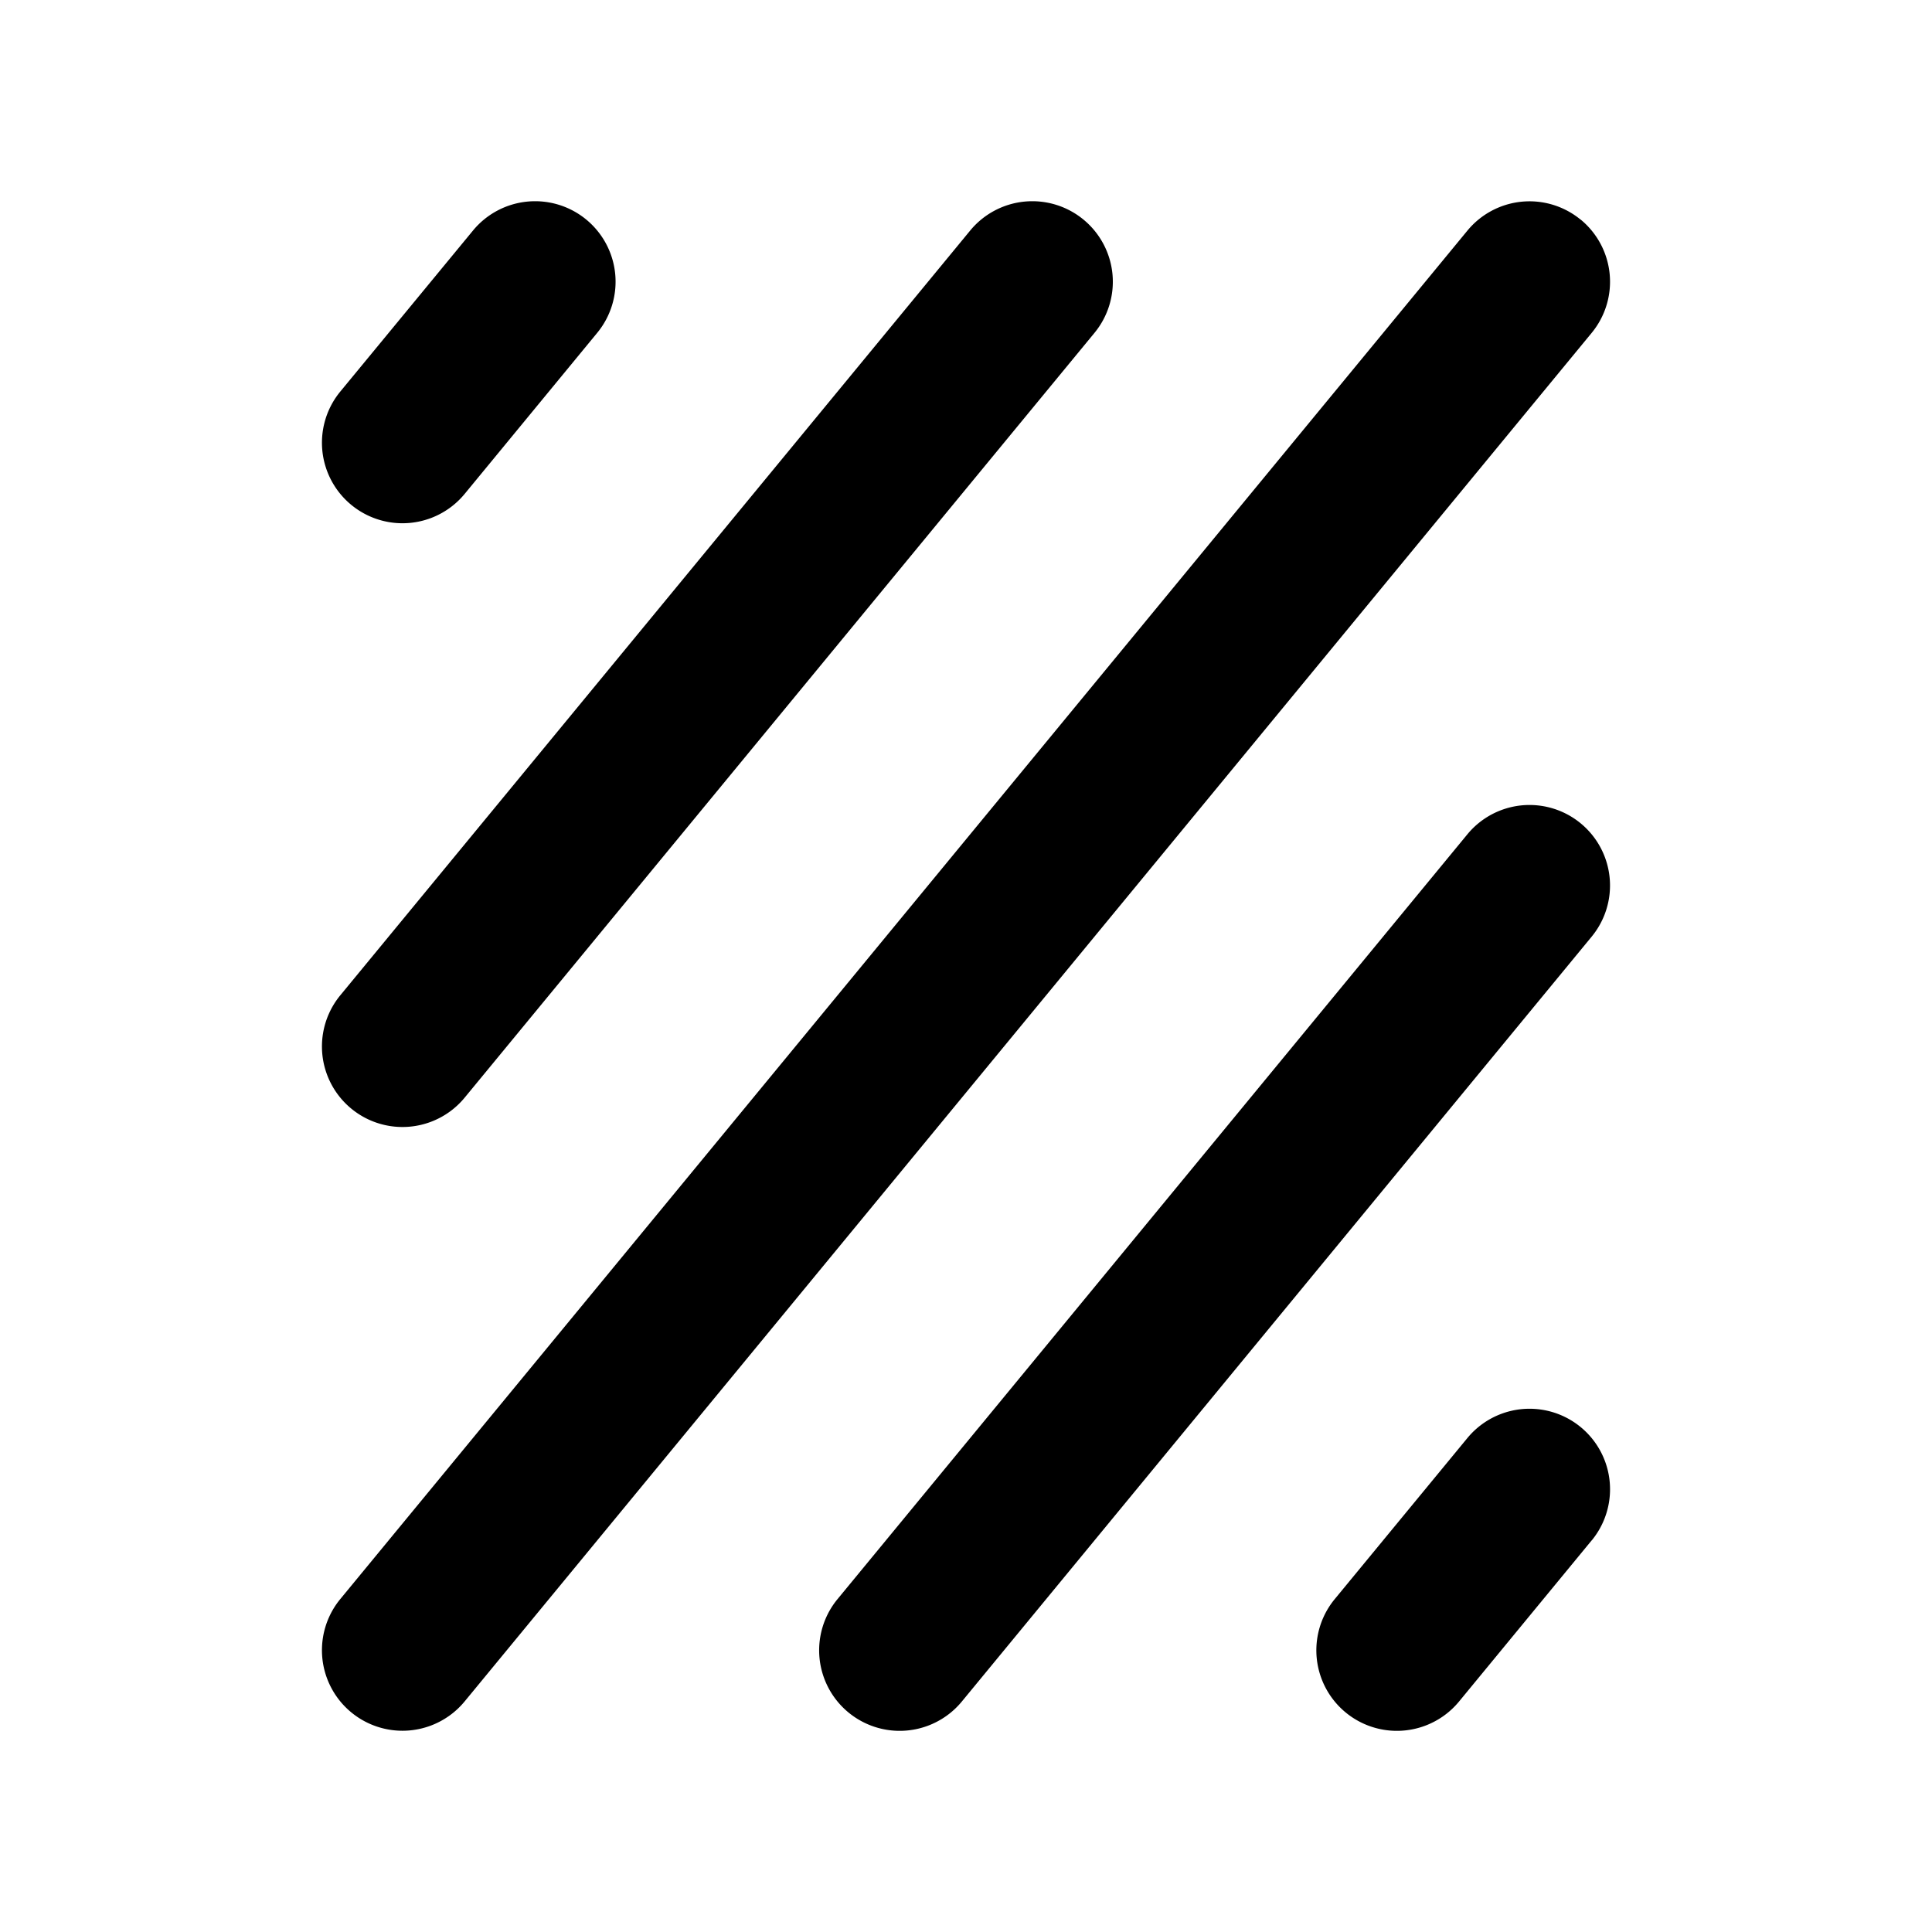 <svg width="20" height="20" fill="none" xmlns="http://www.w3.org/2000/svg"><path d="M16.363 2.273a.833.833 0 0 1 .114 1.173L4.81 17.613a.833.833 0 0 1-1.287-1.06L15.19 2.388a.833.833 0 0 1 1.173-.114Zm-5.147 0a.833.833 0 0 1 .114 1.173l-6.52 7.917a.833.833 0 0 1-1.287-1.06l6.52-7.916a.833.833 0 0 1 1.173-.114Zm5.261 7.423a.833.833 0 0 0-1.287-1.059l-6.52 7.917a.833.833 0 0 0 1.287 1.06l6.52-7.918ZM6.069 2.273a.833.833 0 0 1 .113 1.173L4.81 5.113a.833.833 0 1 1-1.287-1.06l1.373-1.666a.833.833 0 0 1 1.173-.114Zm10.408 13.674a.833.833 0 1 0-1.287-1.06l-1.373 1.667a.833.833 0 0 0 1.287 1.06l1.373-1.668Z" fill="#000"/></svg>